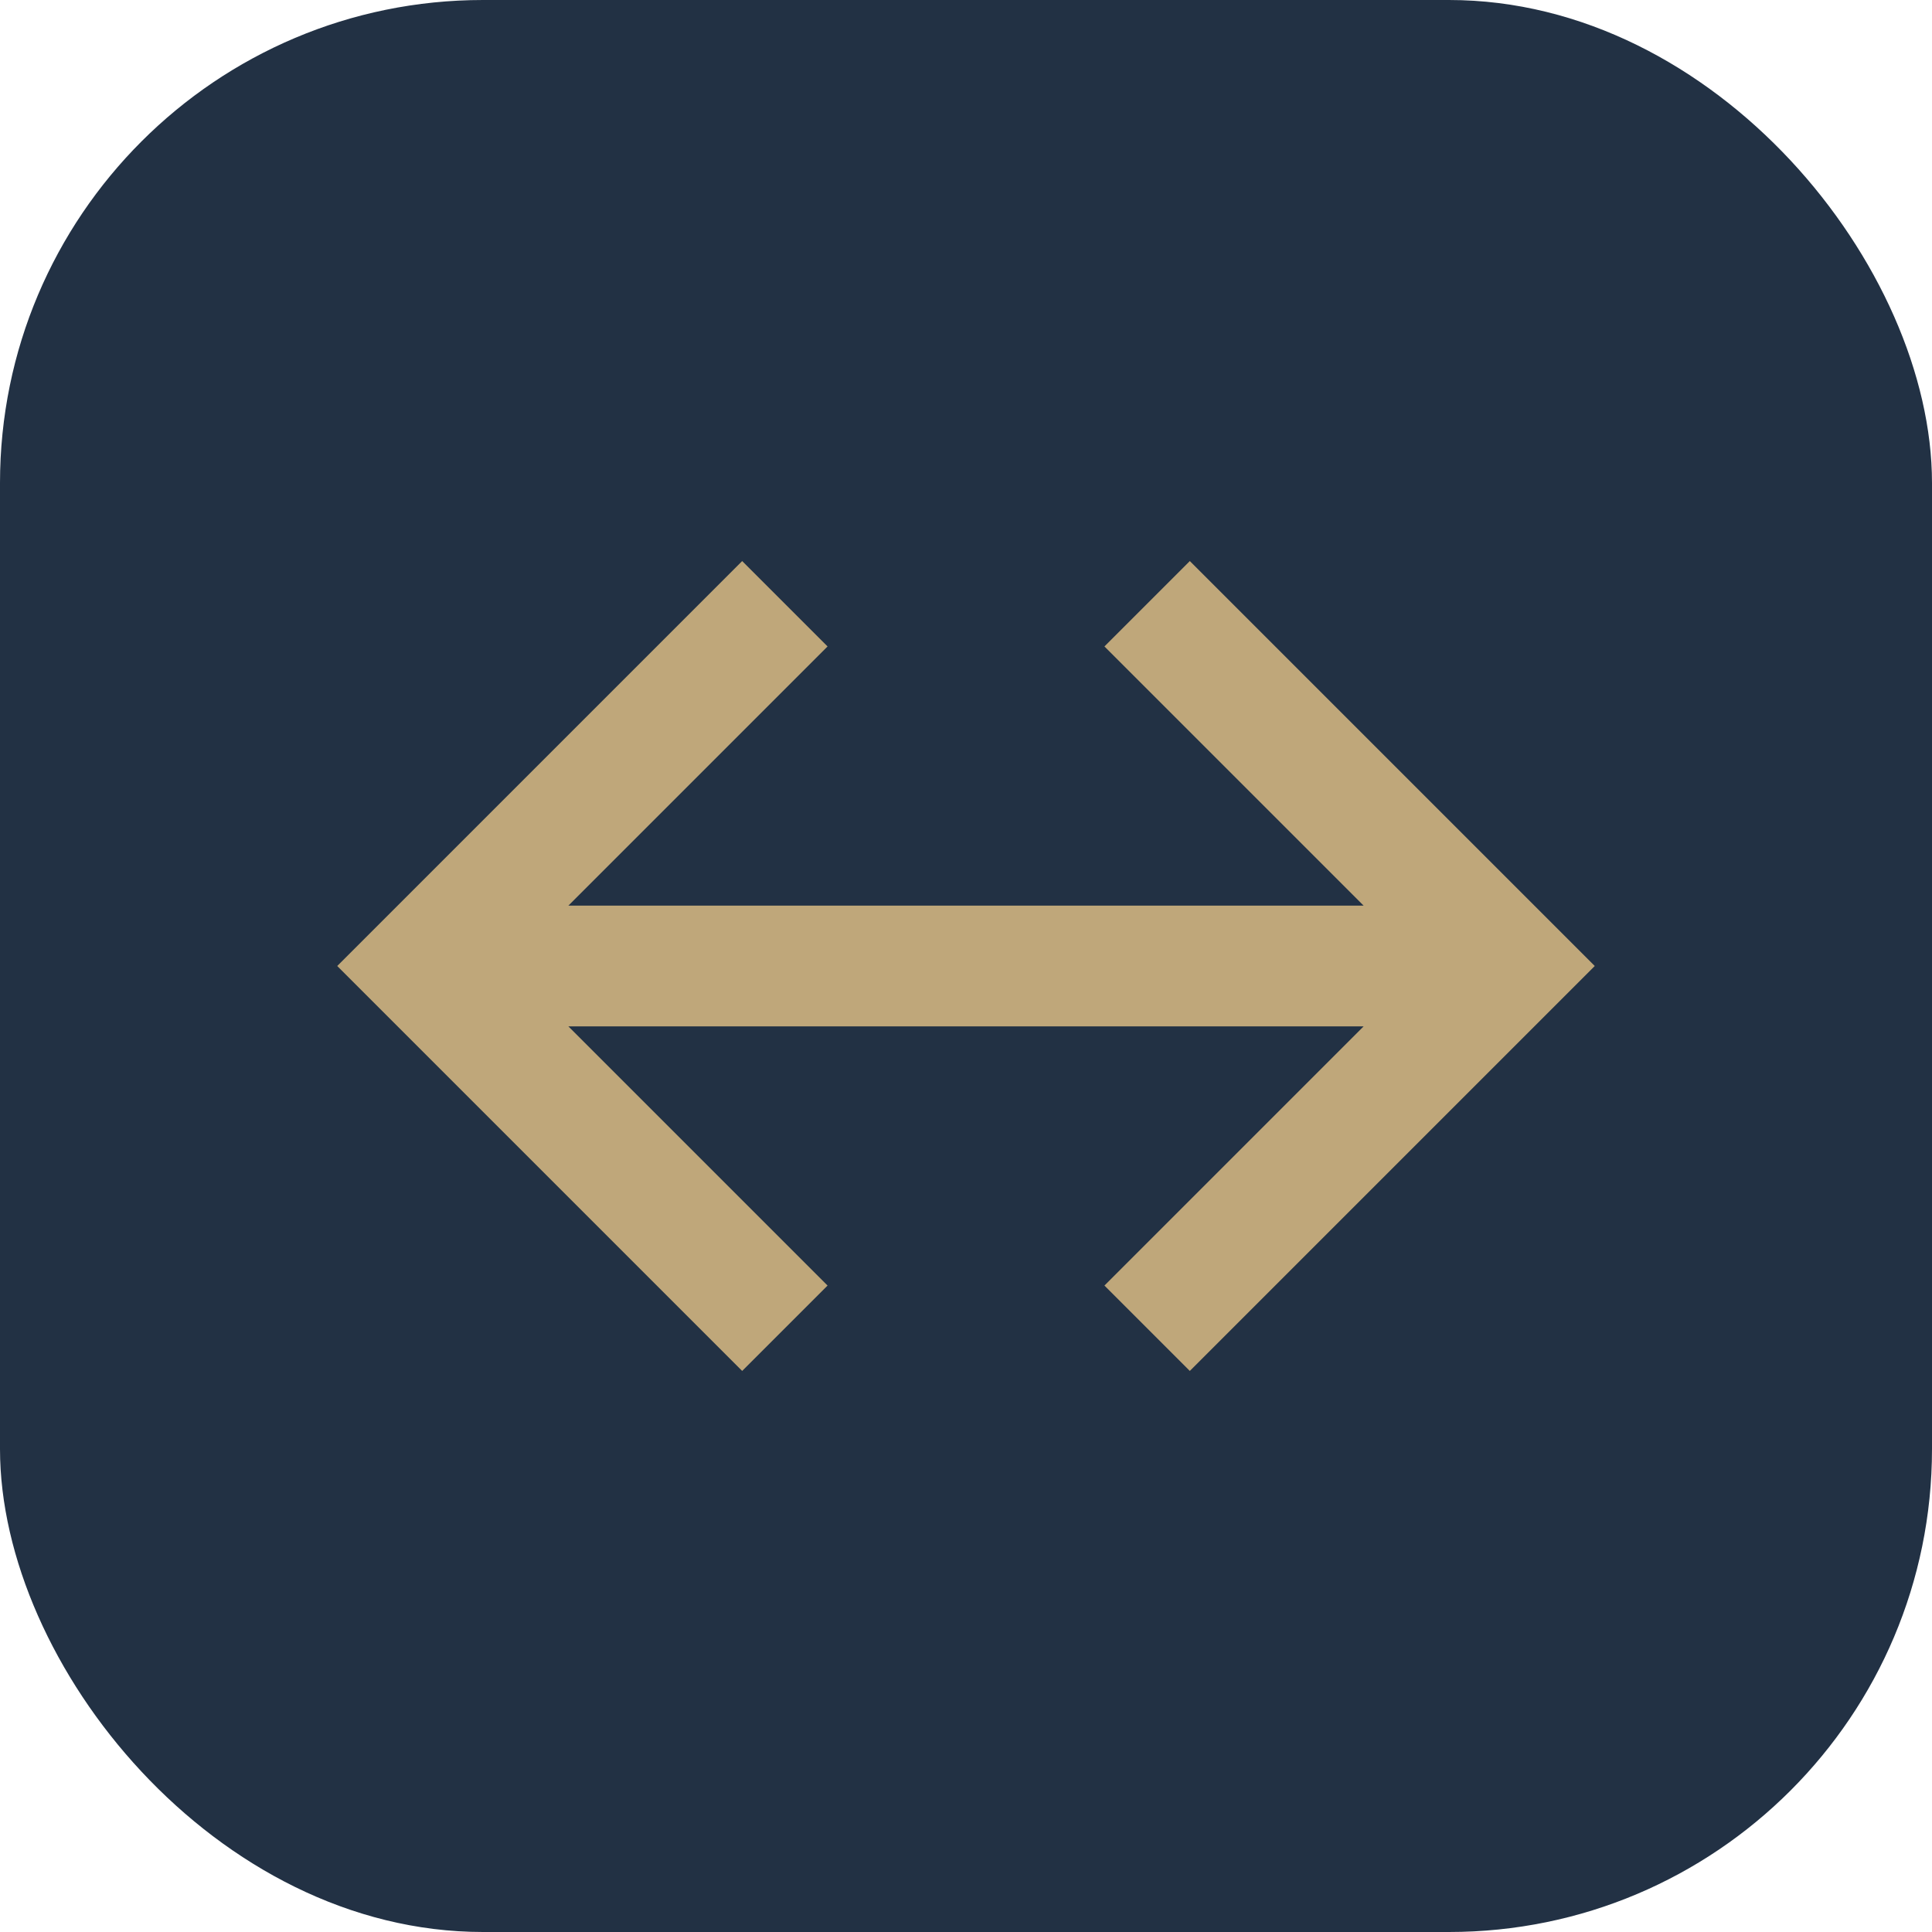<?xml version="1.0" encoding="UTF-8"?>
<svg xmlns="http://www.w3.org/2000/svg" width="32" height="32" viewBox="0 0 32 32"><rect width="32" height="32" rx="8" fill="#223144"/><path d="M7 16h18M13 22l-6-6 6-6M19 10l6 6-6 6" stroke="#BFA77A" stroke-width="2" fill="none"/></svg>